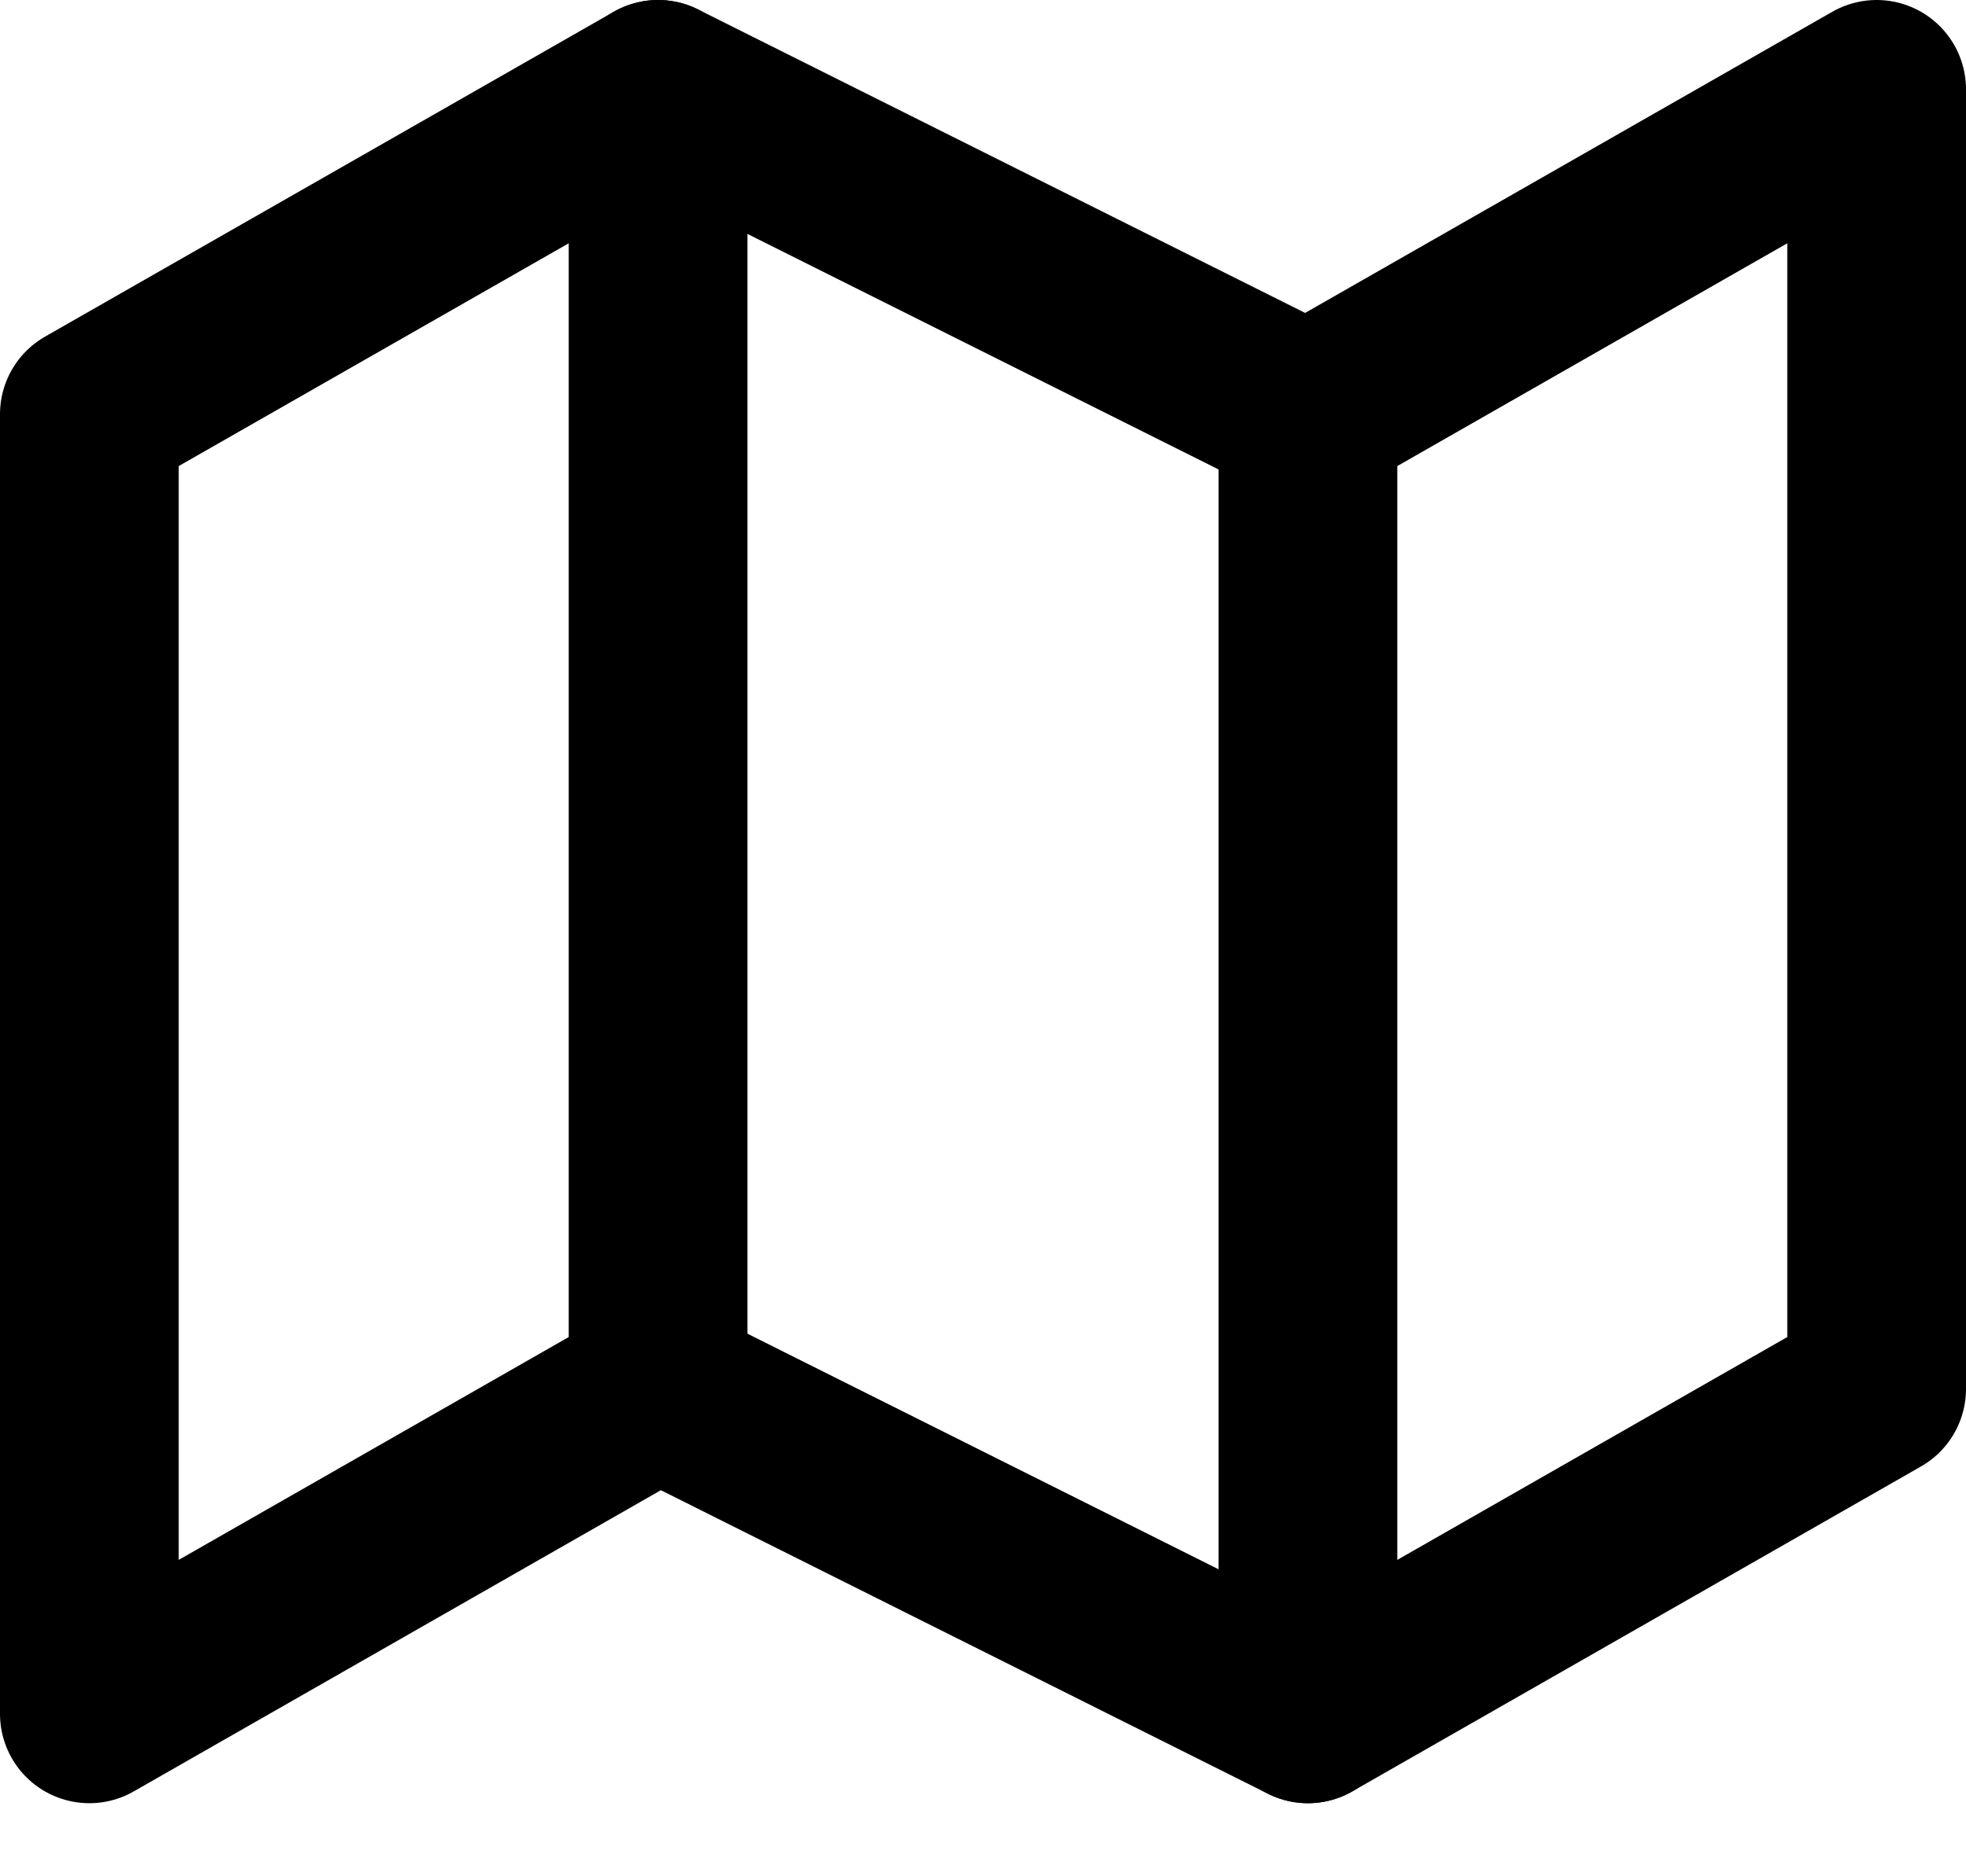 <?xml version="1.0" encoding="UTF-8"?>
<svg width="22px" height="21px" viewBox="0 0 22 21" version="1.1" xmlns="http://www.w3.org/2000/svg" xmlns:xlink="http://www.w3.org/1999/xlink">
    <!-- Generator: Sketch 53.2 (72643) - https://sketchapp.com -->
    <title>map</title>
    <desc>Created with Sketch.</desc>
    <g id="Pages" stroke="none" stroke-width="1" fill="none" fill-rule="evenodd" stroke-linecap="round" stroke-linejoin="round">
        <g id="Properties---Map-View" transform="translate(-293, -188)" stroke="#000000" stroke-width="2">
            <g id="View-Toggle" transform="translate(137, 185)">
                <g id="Map" transform="translate(157, 1)">
                    <g id="map" transform="translate(0, 3)">
                        <polygon id="Path" points="0 3.636 0 18.182 6.364 14.545 13.636 18.182 20 14.545 20 0 13.636 3.636 6.364 0"></polygon>
                        <path d="M6.364,0 L6.364,14.545" id="Path"></path>
                        <path d="M13.636,3.636 L13.636,18.182" id="Path"></path>
                    </g>
                </g>
            </g>
        </g>
    </g>
</svg>